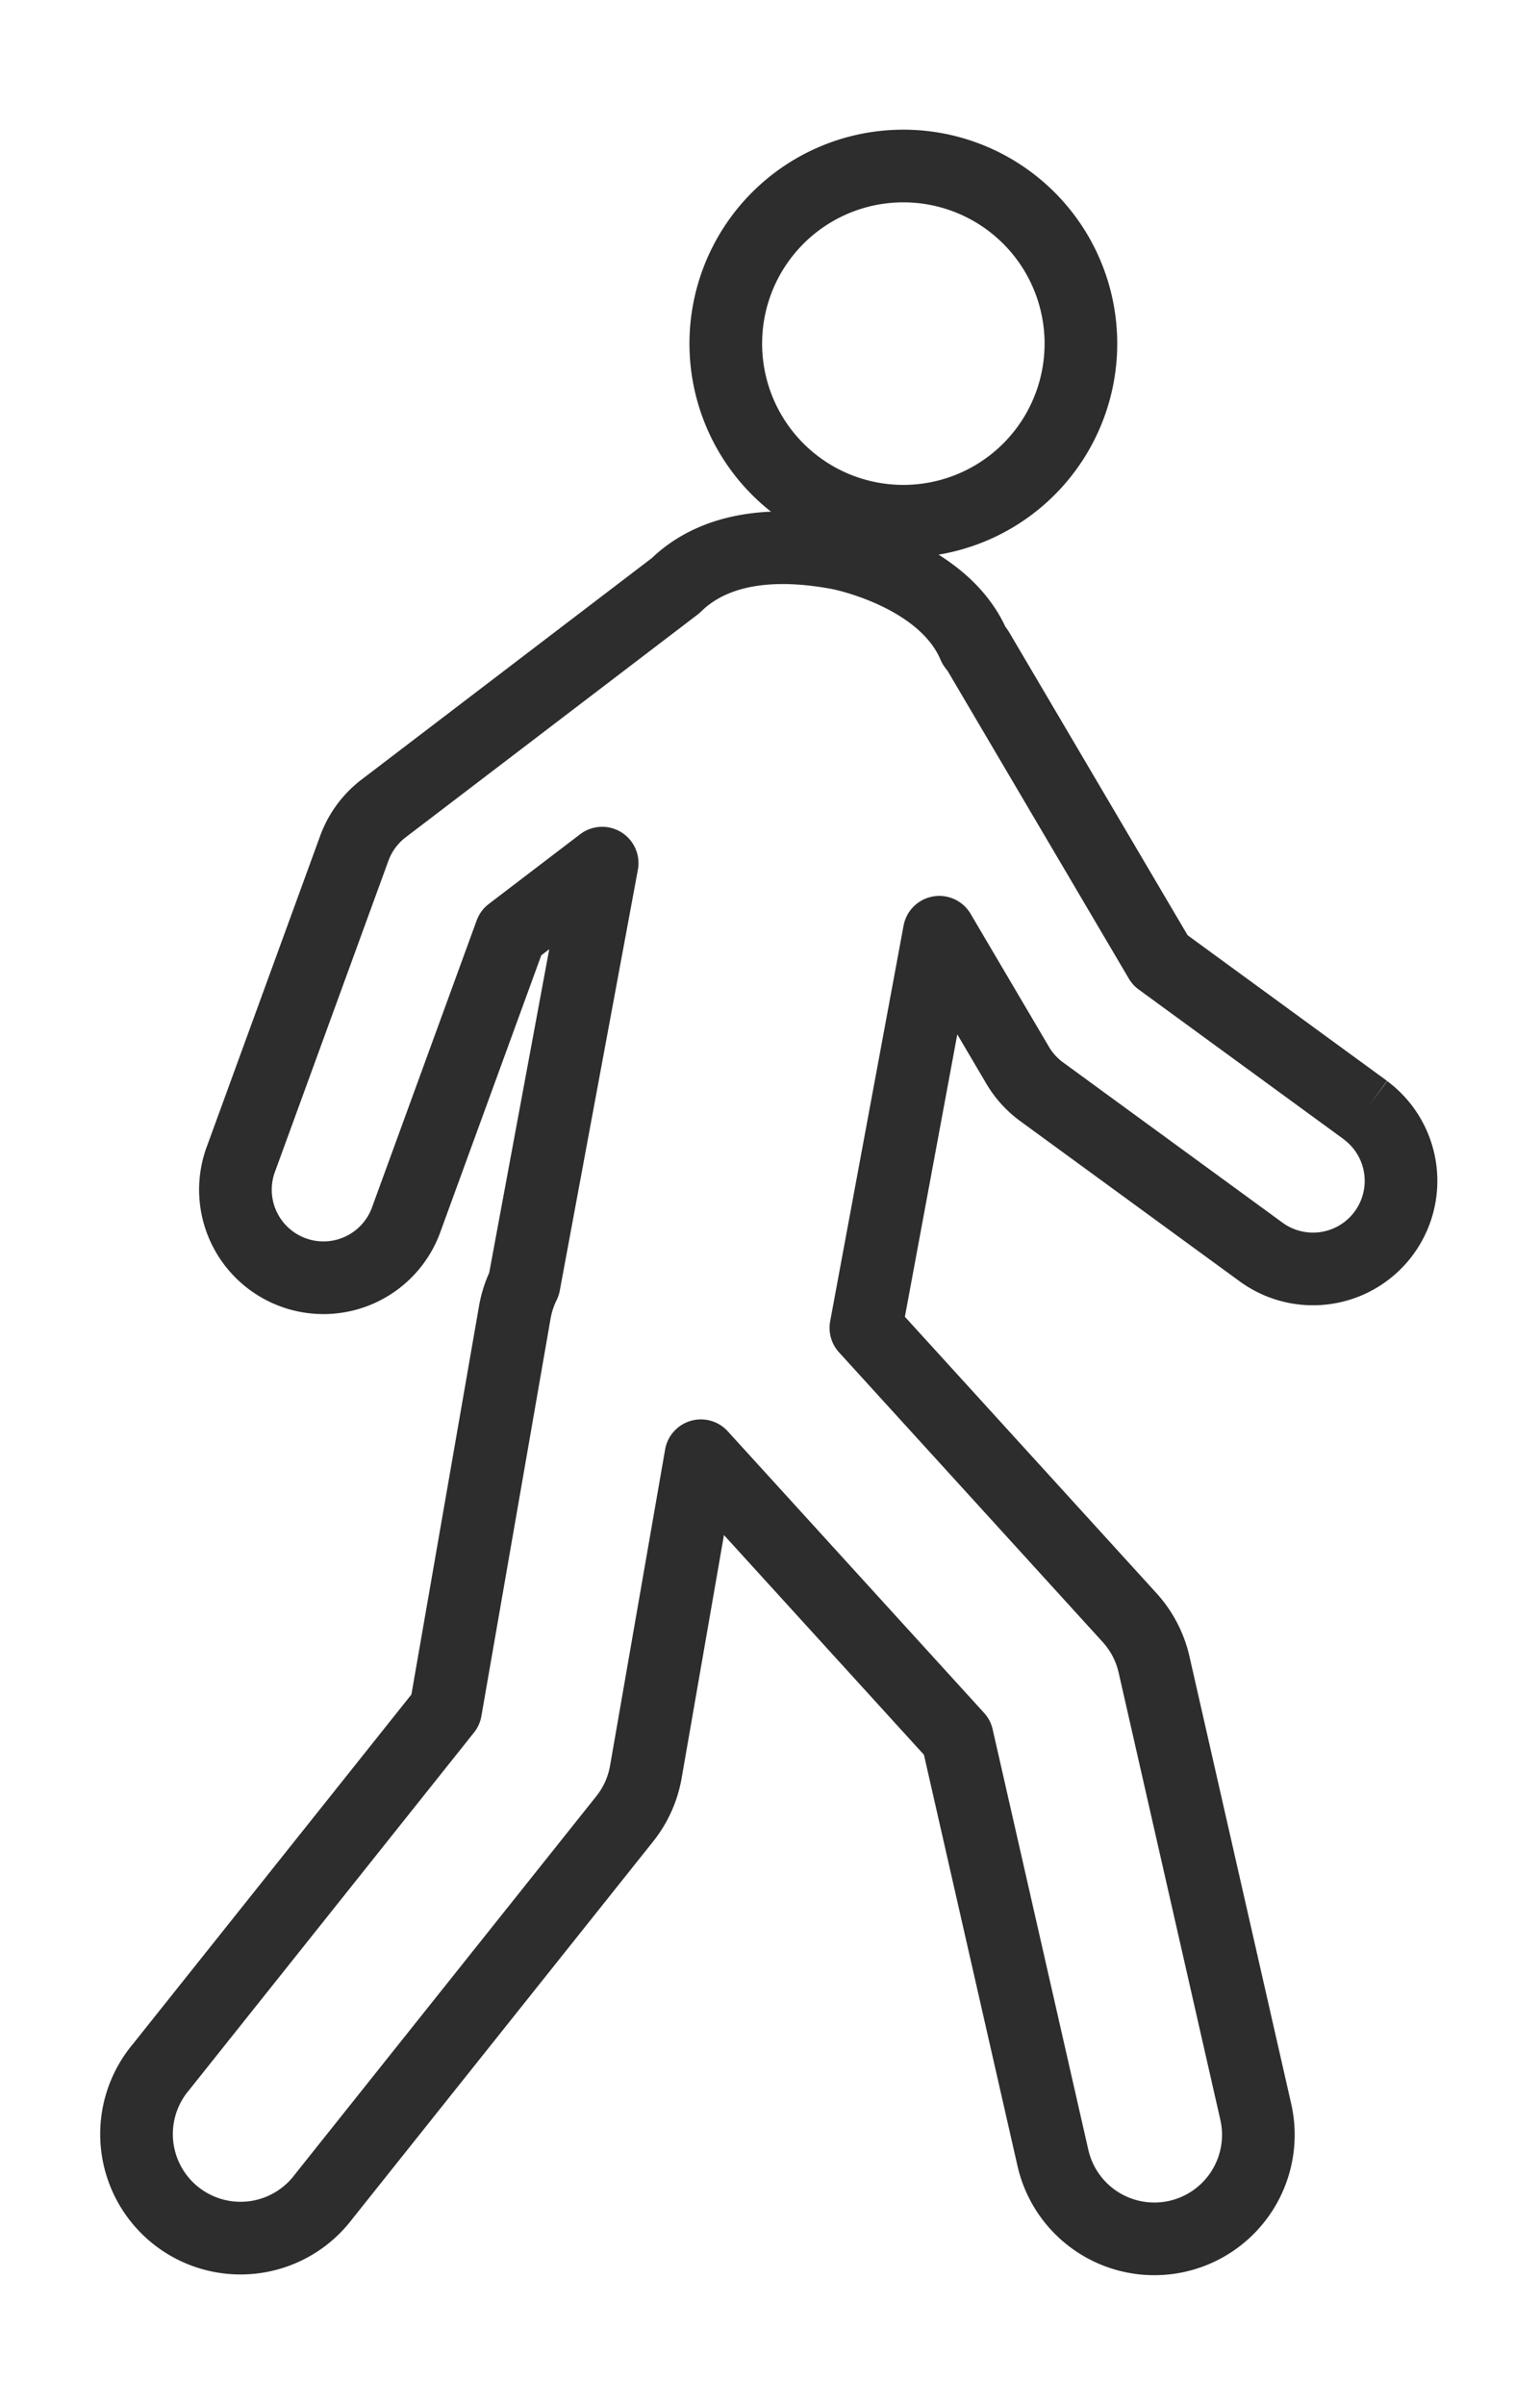 <svg id="グループ_45" data-name="グループ 45" xmlns="http://www.w3.org/2000/svg" xmlns:xlink="http://www.w3.org/1999/xlink" width="42.395" height="66.183" viewBox="0 0 42.395 66.183">
  <defs>
    <clipPath id="clip-path">
      <rect id="長方形_89841" data-name="長方形 89841" width="42.395" height="66.183" fill="#2d2d2d"/>
    </clipPath>
  </defs>
  <g id="グループ_44" data-name="グループ 44" transform="translate(0 0)" clip-path="url(#clip-path)">
    <path id="パス_20" data-name="パス 20" d="M174.059,9.772a4.888,4.888,0,1,0-5.072-4.7,4.888,4.888,0,0,0,5.072,4.7" transform="translate(-149.003 4.569)" fill="none" stroke="#2d2d2d" stroke-linejoin="round" stroke-width="2"/>
    <path id="パス_21" data-name="パス 21" d="M33.787,125.283l-5.656-4.129-5.008-8.5c-.034-.058-.078-.1-.117-.159-.846-2-3.729-2.54-3.729-2.54-2.391-.444-3.734.152-4.485.891l-8.04,6.133a2.426,2.426,0,0,0-.807,1.1L2.836,126.6a2.423,2.423,0,1,0,4.552,1.66l2.867-7.858,2.515-1.919-2.15,11.583a2.852,2.852,0,0,0-.255.778L8.46,141.786l-7.835,9.83A2.863,2.863,0,1,0,5.1,155.185l8.291-10.4a2.861,2.861,0,0,0,.582-1.293l1.515-8.7,7.057,7.751,2.634,11.573a2.863,2.863,0,1,0,5.584-1.271l-2.8-12.308a2.863,2.863,0,0,0-.675-1.292l-7.258-7.972,2.021-10.888,2.158,3.662a2.426,2.426,0,0,0,.659.727l6.06,4.424a2.423,2.423,0,0,0,2.857-3.914" transform="translate(3.807 -94.729)" fill="none" stroke="#2d2d2d" stroke-linejoin="round" stroke-width="2"/>
  </g>
</svg>

